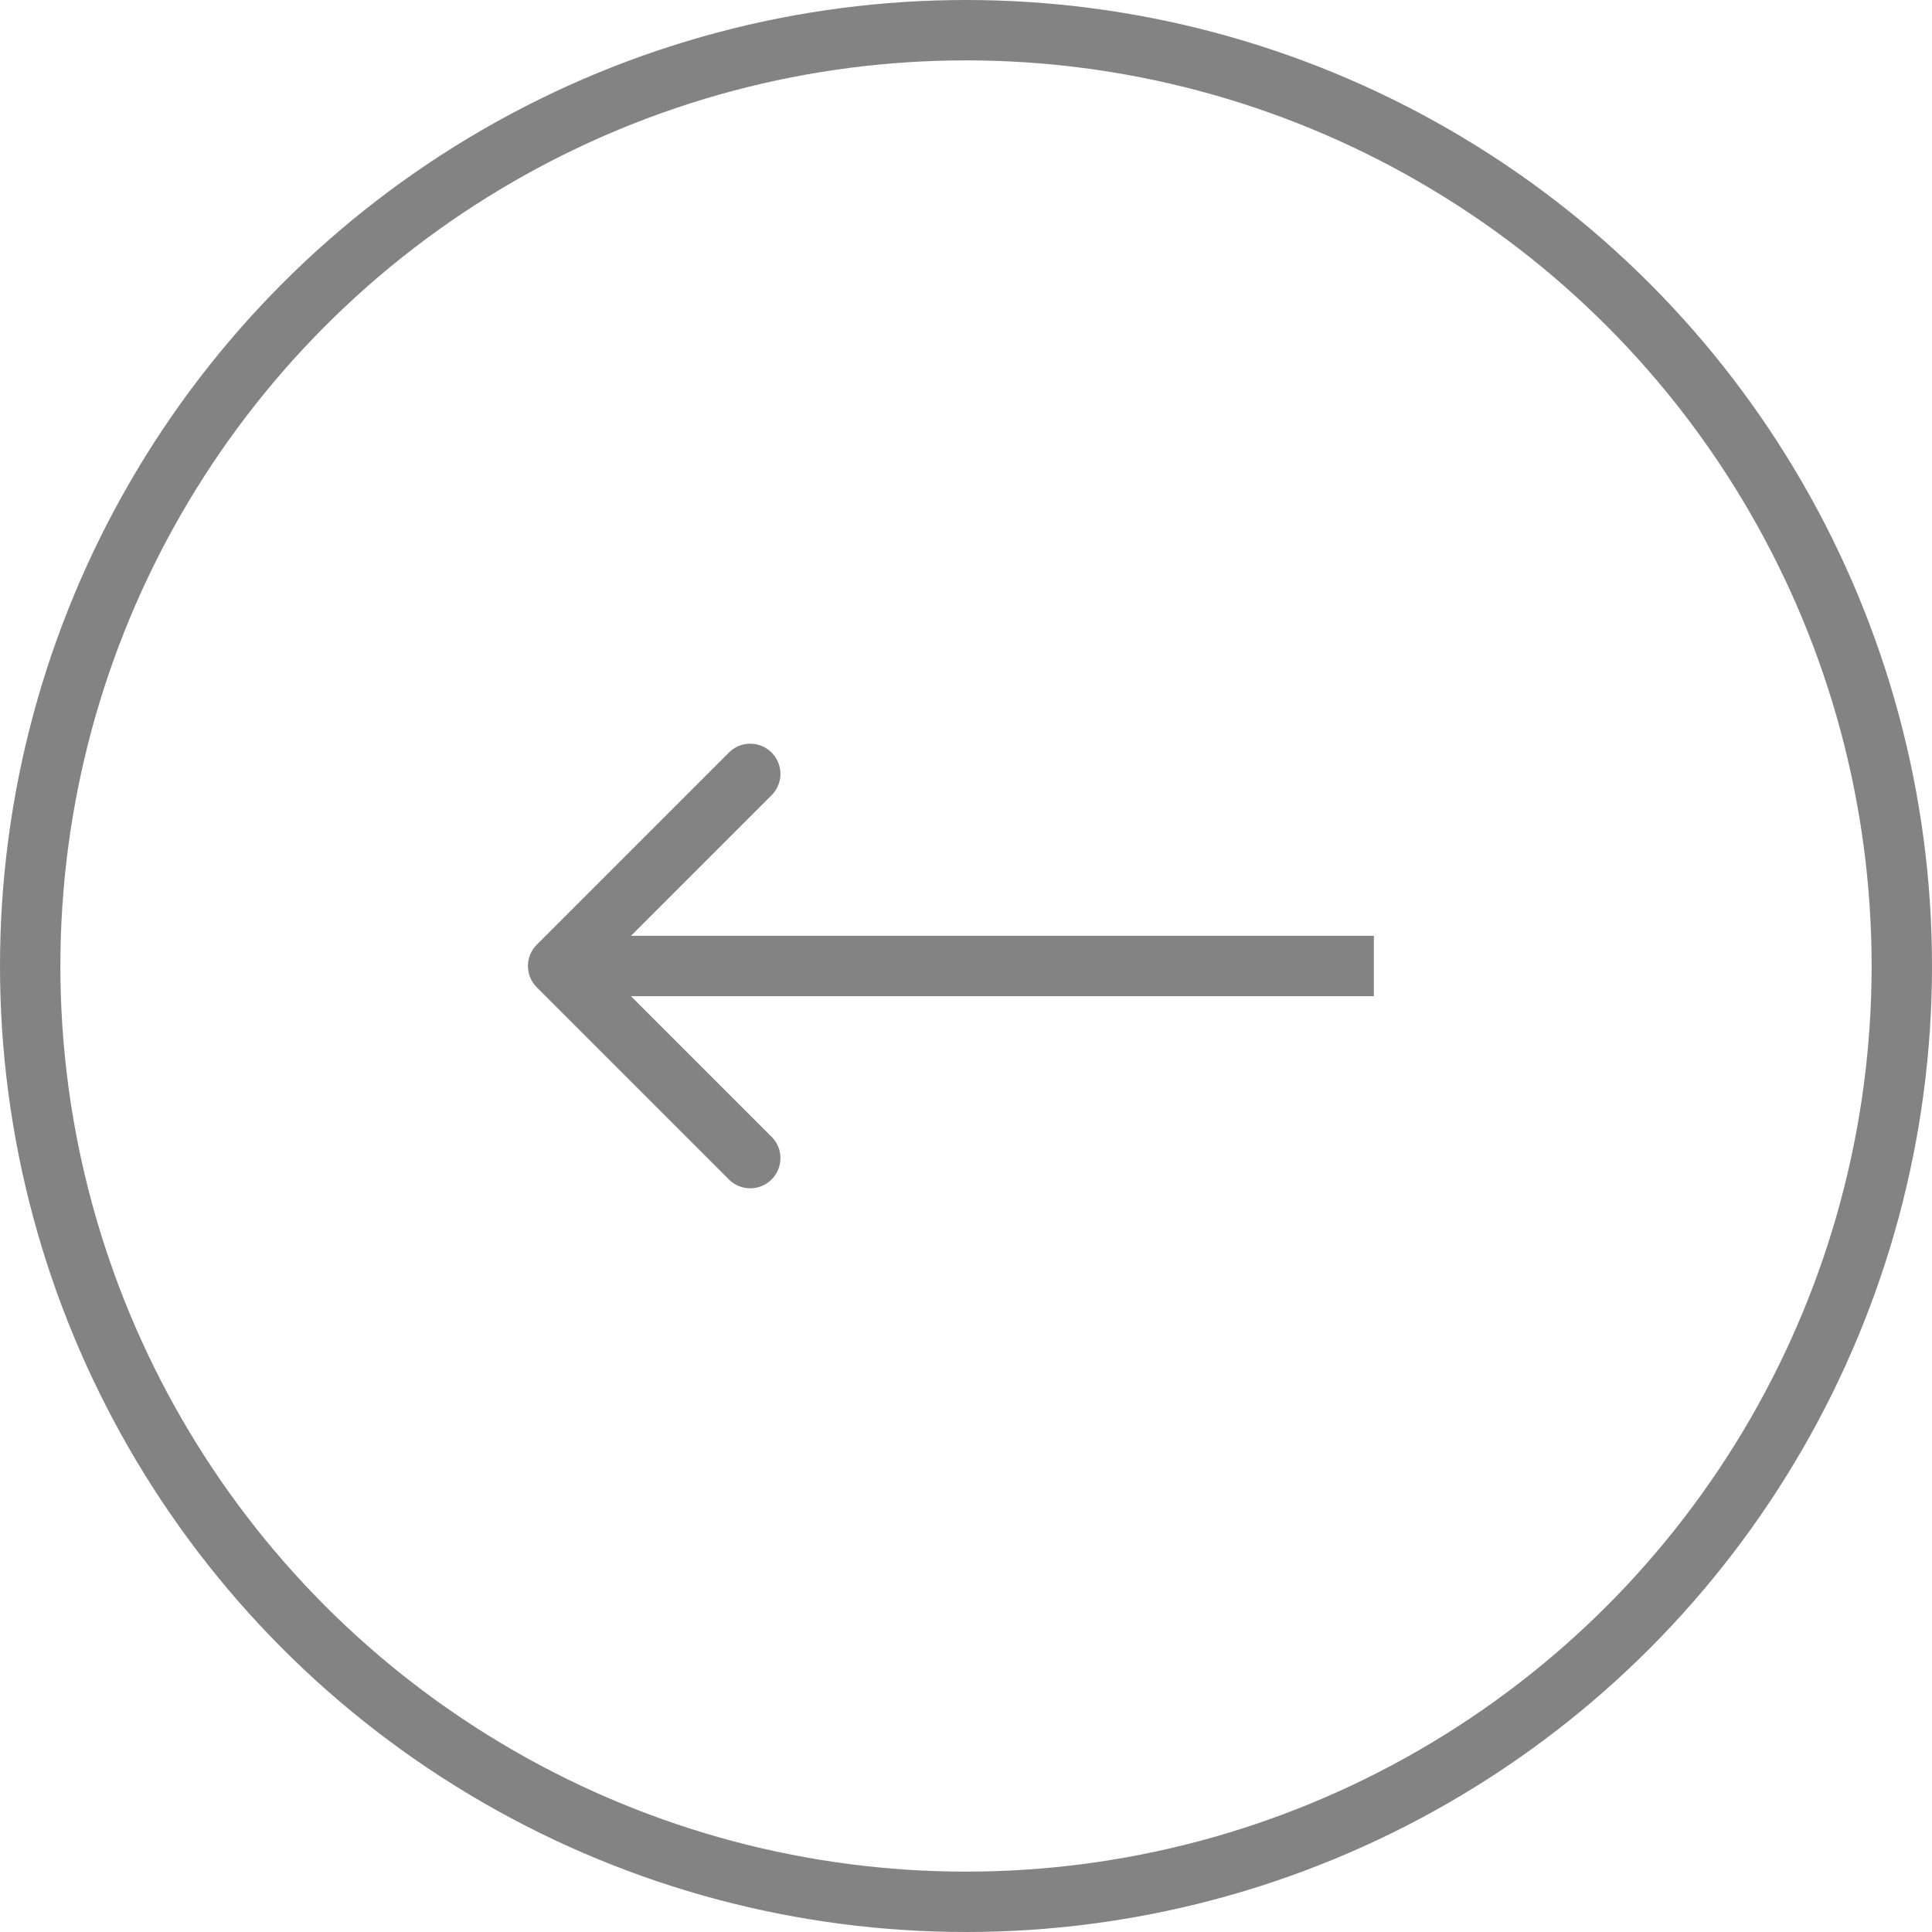 <svg width="64" height="64" viewBox="0 0 64 64" fill="none" xmlns="http://www.w3.org/2000/svg">
<circle r="31" transform="matrix(1 0 0 -1 32 32)" stroke="#838383" stroke-width="2"/>
<path d="M17.782 32.707C17.391 32.317 17.391 31.683 17.782 31.293L24.146 24.929C24.536 24.538 25.169 24.538 25.56 24.929C25.951 25.32 25.951 25.953 25.56 26.343L19.903 32L25.56 37.657C25.951 38.047 25.951 38.681 25.56 39.071C25.169 39.462 24.536 39.462 24.146 39.071L17.782 32.707ZM18.489 31L45.511 31V33L18.489 33V31Z" fill="#838383"/>
</svg>
